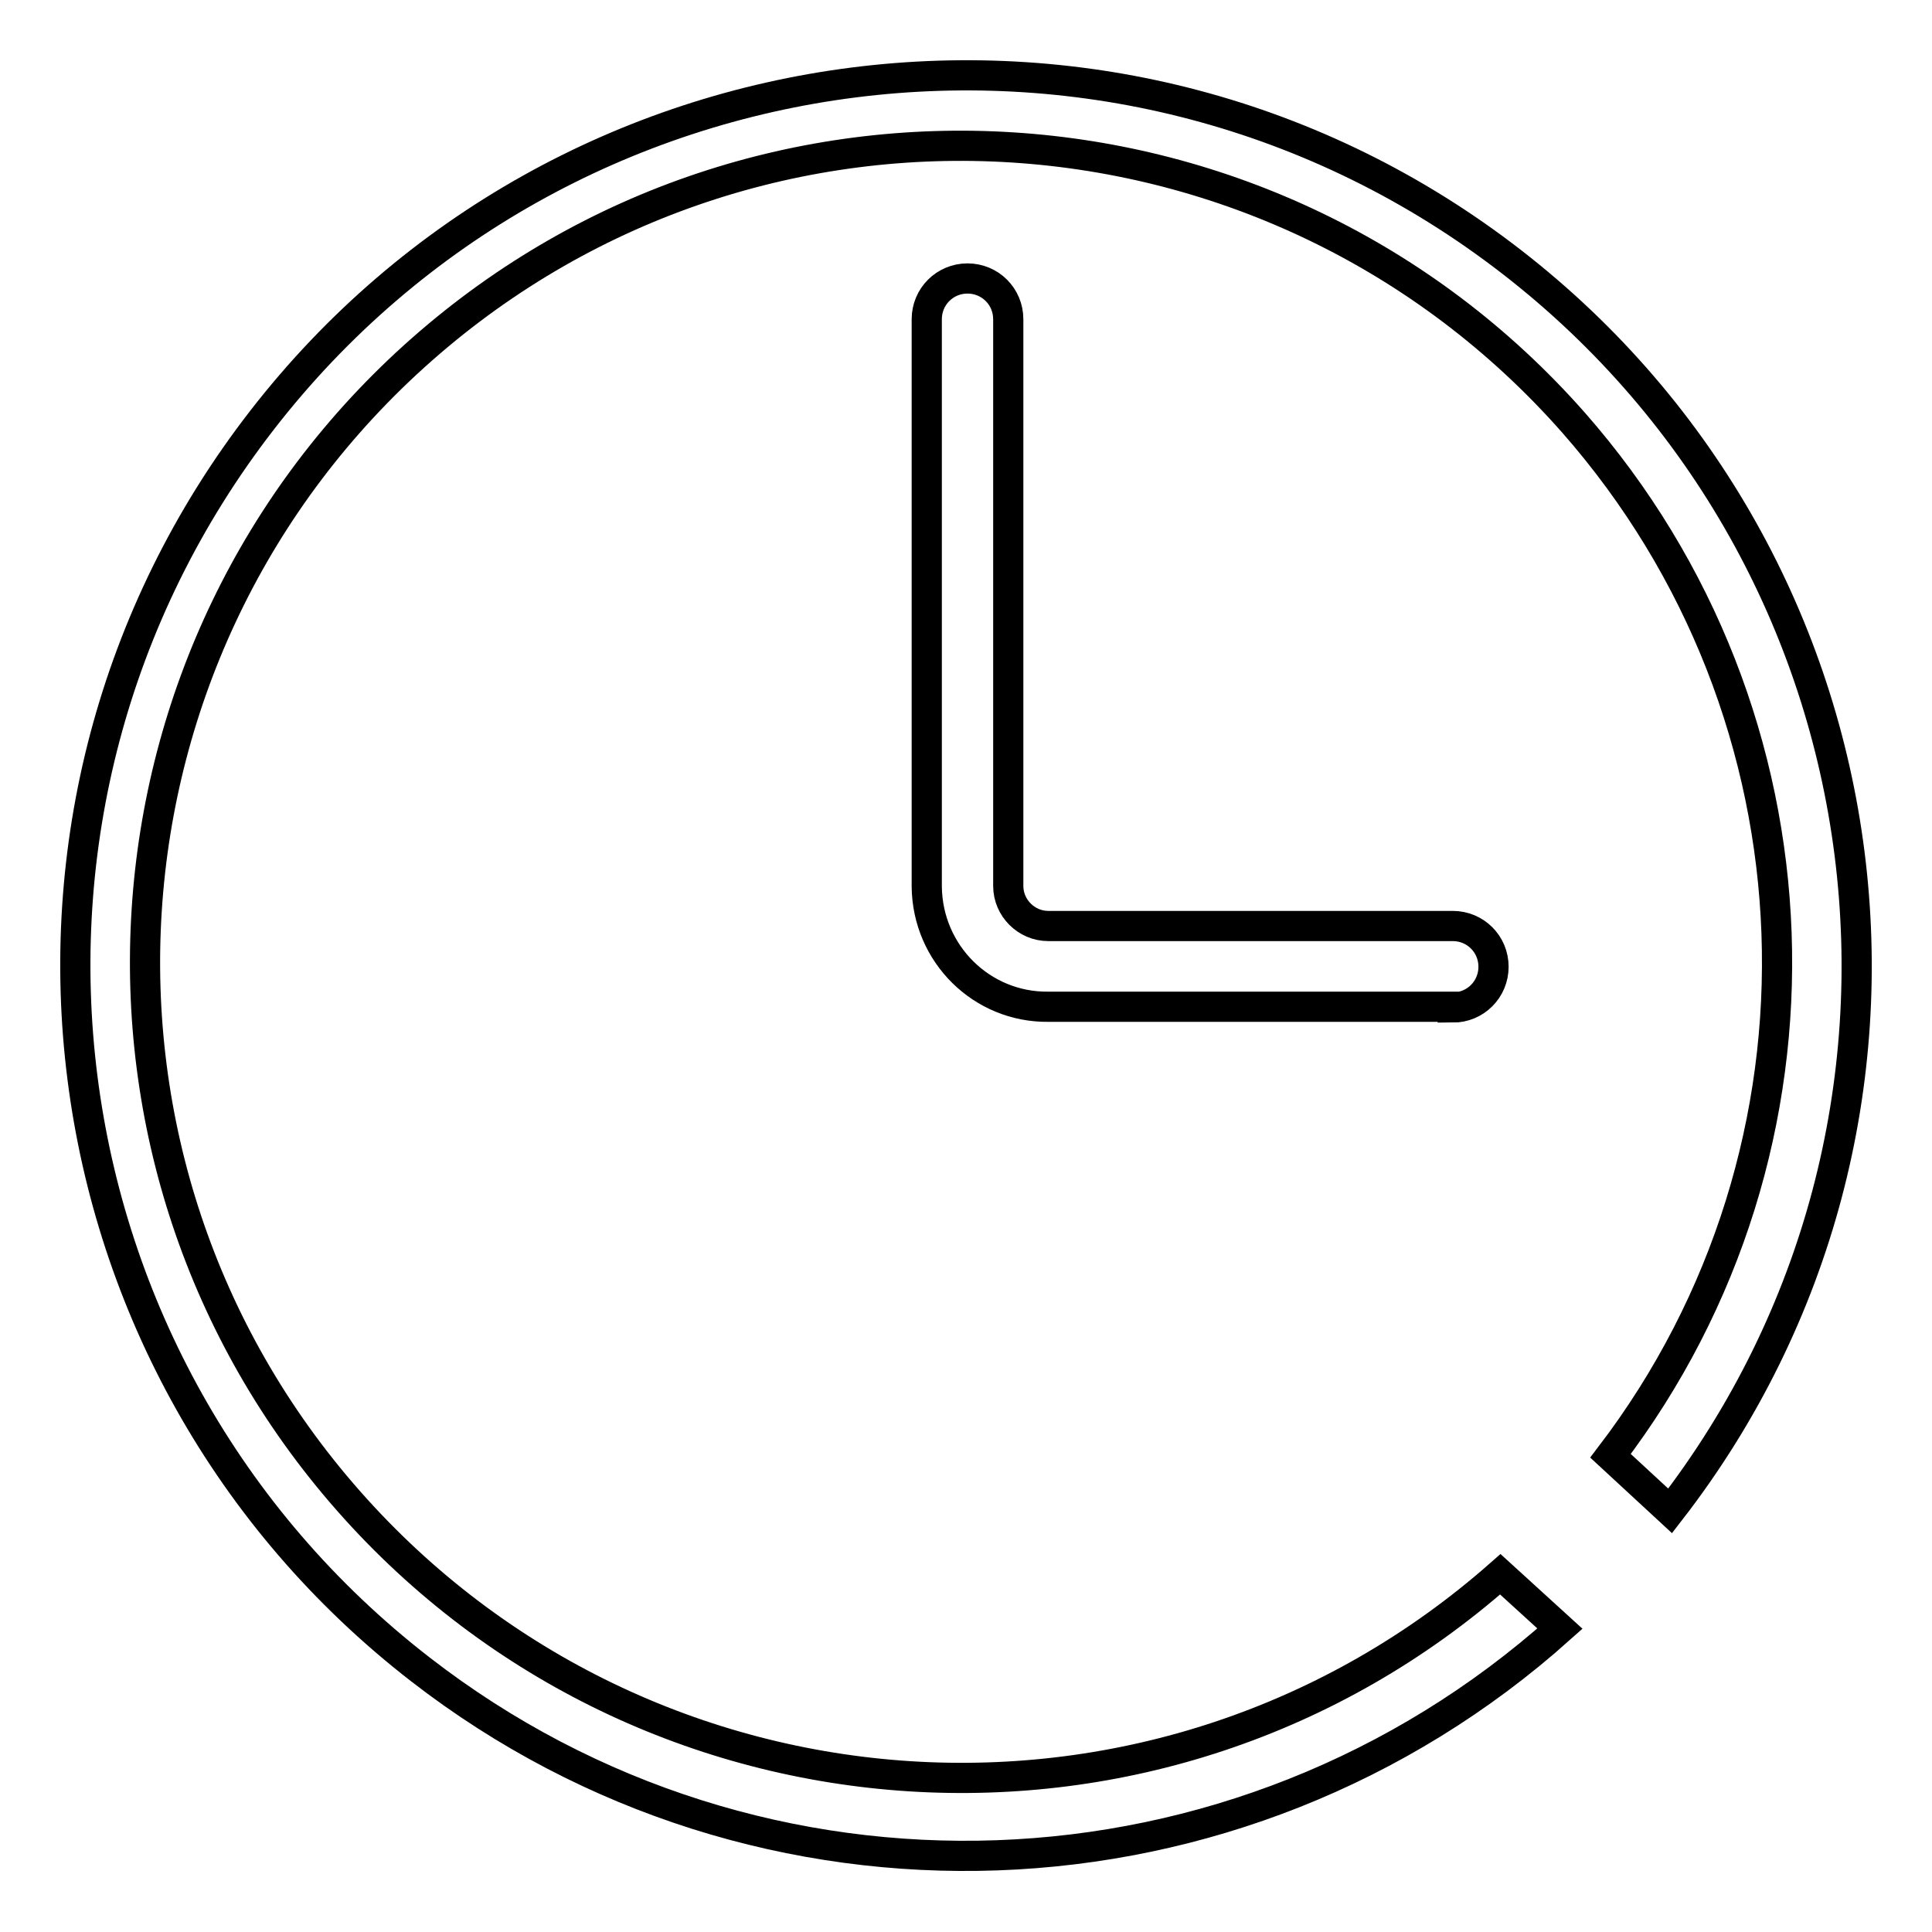 <?xml version="1.0" encoding="utf-8"?>
<!-- Svg Vector Icons : http://www.onlinewebfonts.com/icon -->
<!DOCTYPE svg PUBLIC "-//W3C//DTD SVG 1.1//EN" "http://www.w3.org/Graphics/SVG/1.1/DTD/svg11.dtd">
<svg version="1.1" xmlns="http://www.w3.org/2000/svg" xmlns:xlink="http://www.w3.org/1999/xlink" x="0px" y="0px" viewBox="0 0 256 256" enable-background="new 0 0 256 256" xml:space="preserve">
<g> <path stroke-width="4" fill-opacity="0" stroke="#000000"  d="M192.5,133.4h-53.6c-8.8,0.1-16-7-16.1-15.9c0-0.1,0-0.1,0-0.2V42.3c0-3,2.4-5.4,5.4-5.4s5.4,2.4,5.4,5.4 v75.1c0,2.9,2.4,5.3,5.3,5.3l0,0h53.6c3,0,5.4,2.4,5.4,5.4c0,3-2.4,5.4-5.4,5.4L192.5,133.4z"/> <path stroke-width="4" fill-opacity="0" stroke="#000000"  d="M198.8,208.6c-44.8,39.5-113.1,35.1-152.6-9.7C6.7,154.1,11.1,85.8,55.9,46.3C100.7,6.8,169,11.2,208.5,56 c34,38.7,36.1,96,4.9,136.9l7.9,7.3c39.9-51.5,30.5-125.6-21-165.5S74.6,4.2,34.7,55.7c-39.9,51.5-30.5,125.6,21,165.5 c45,34.9,108.5,32.6,151-5.4L198.8,208.6z"/></g>
</svg>